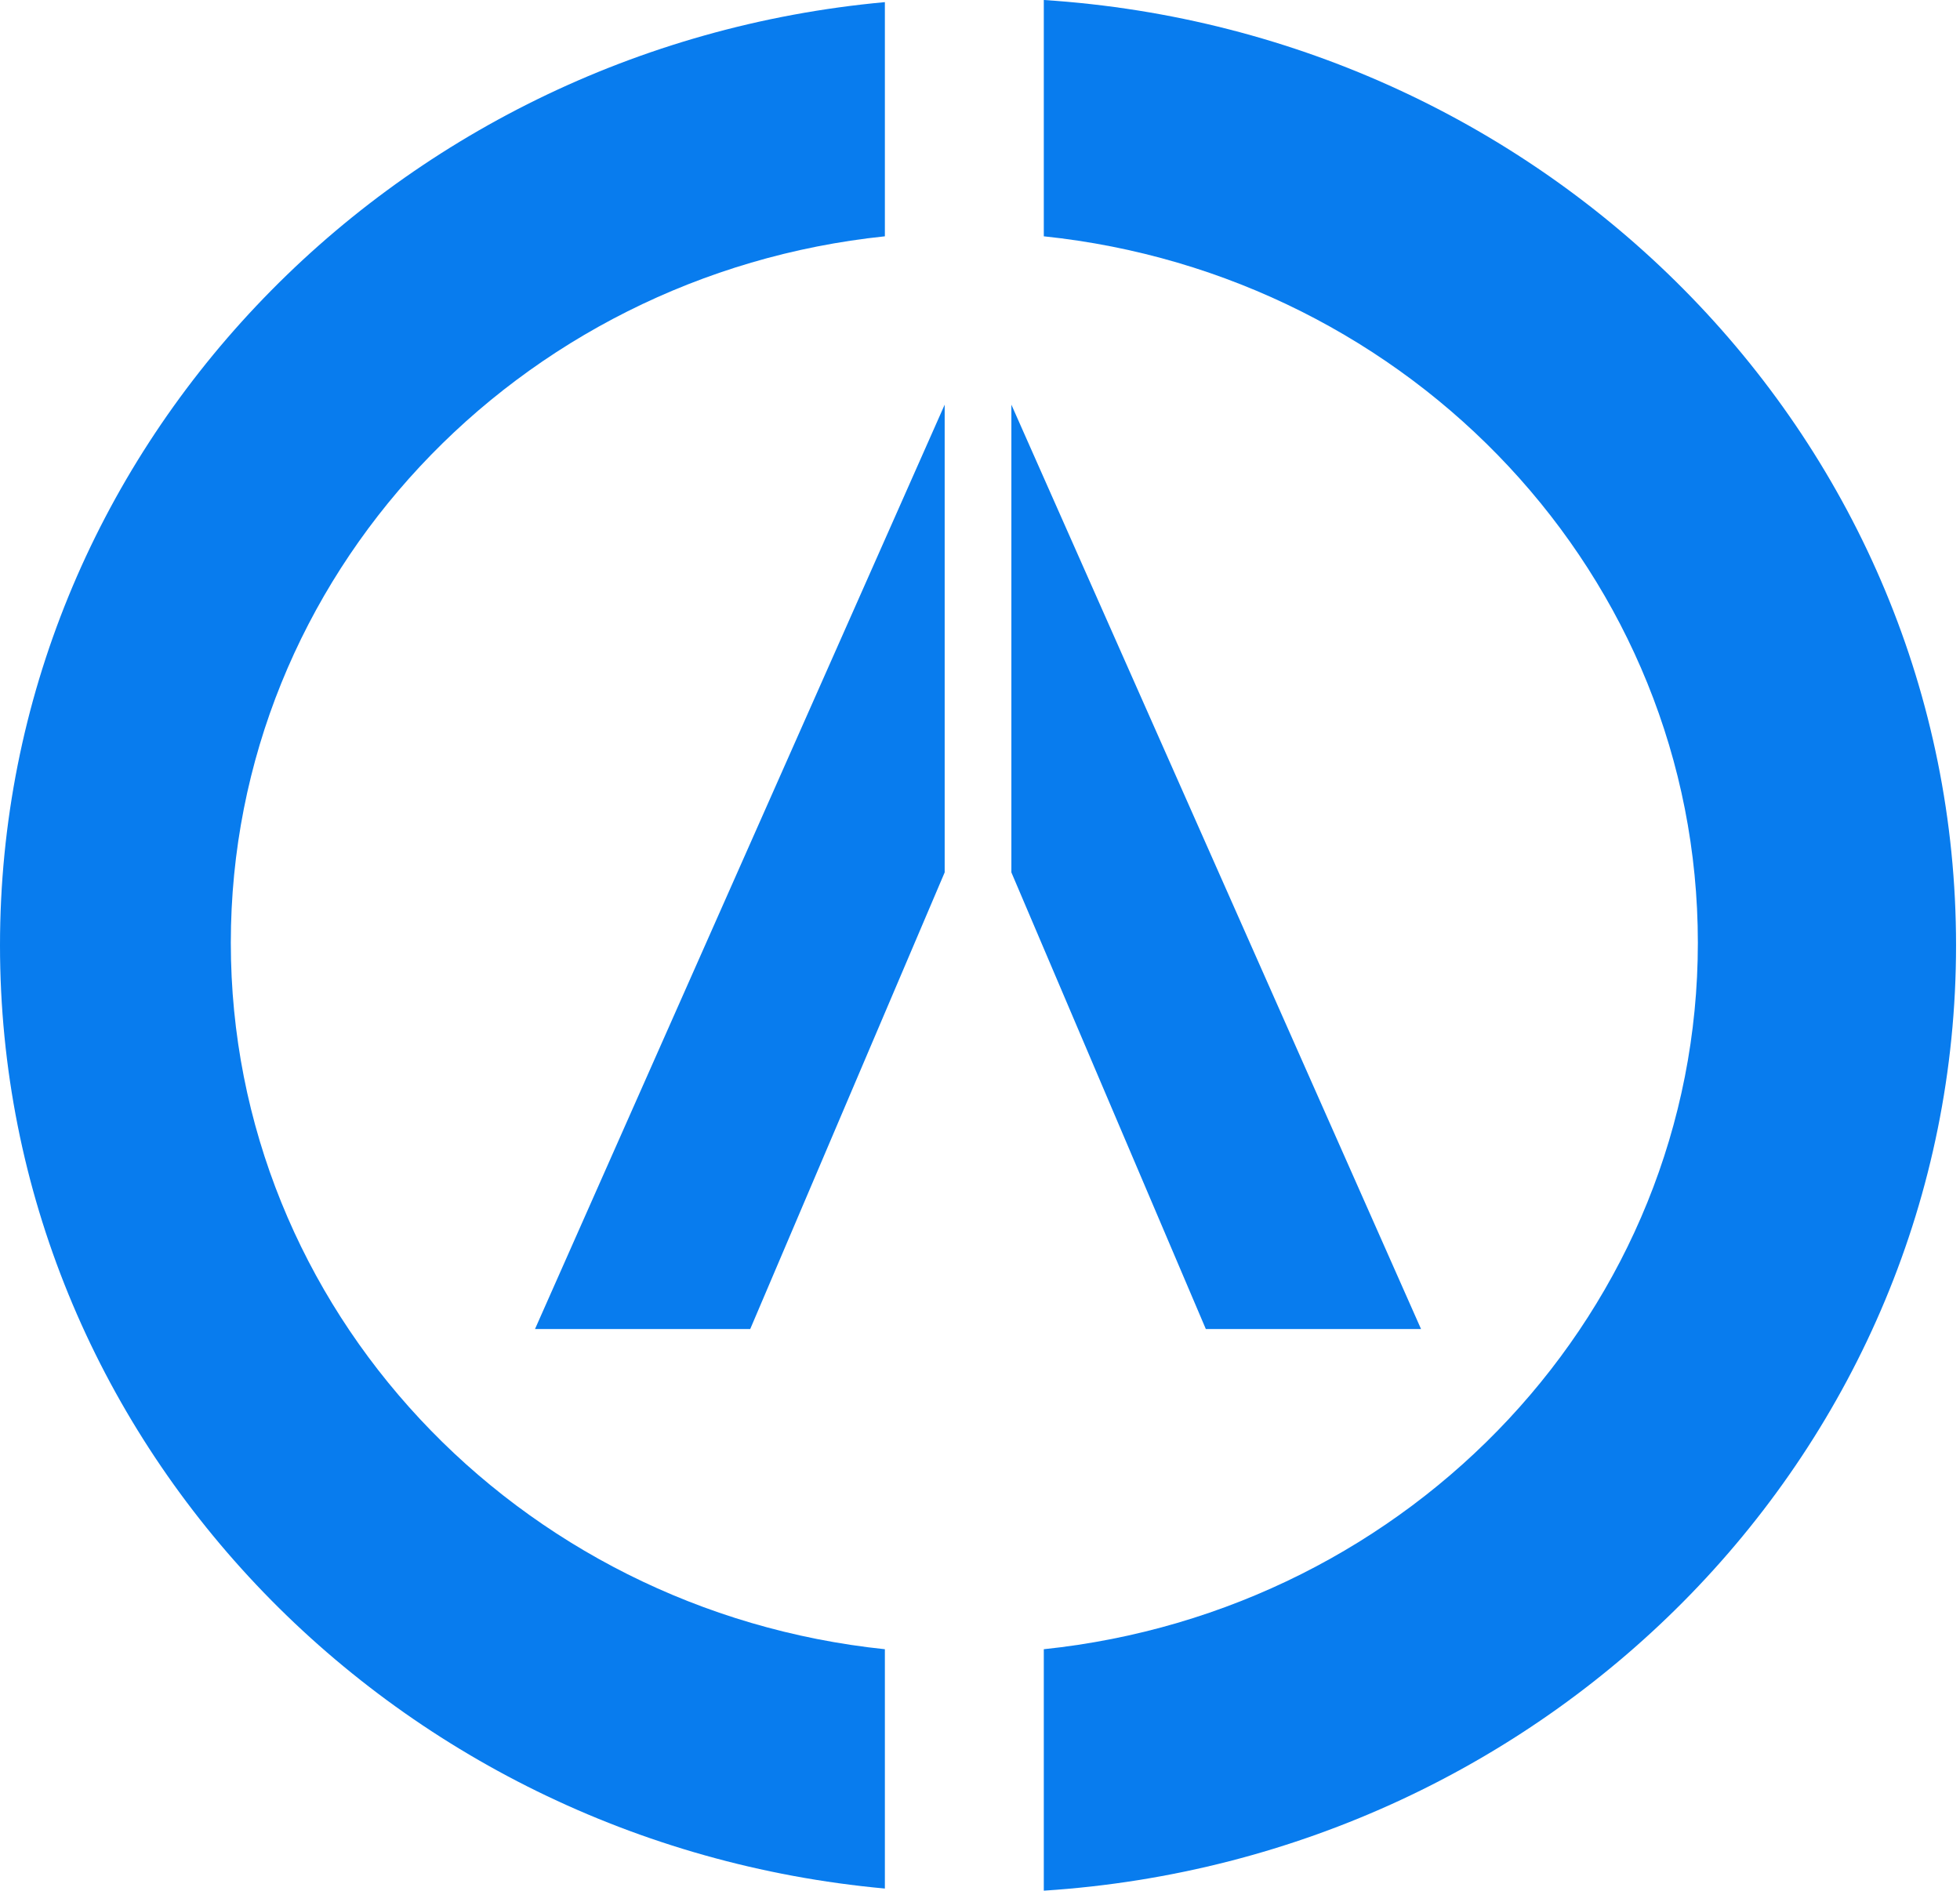 <svg width="311" height="300" viewBox="0 0 311 300" fill="none" xmlns="http://www.w3.org/2000/svg">
<g clip-path="url(#clip0_803_11)">
<path d="M36.624 149.593C36.624 207.738 82.055 255.601 140.406 261.689V299.663C61.629 292.454 0 228.199 0 150C0 71.802 61.629 7.546 140.406 0.338V37.497C82.055 43.585 36.624 91.448 36.624 149.593Z" fill="#087CEE"/>
<path d="M310.374 150C310.374 229.63 246.464 294.801 165.624 300V261.688C223.974 255.601 269.405 207.737 269.405 149.593C269.405 91.448 223.974 43.584 165.624 37.497V0C246.464 5.199 310.374 70.37 310.374 150Z" fill="#087CEE"/>
<path d="M149.895 64.209V138.427L119.04 210.884H84.891L149.895 64.209Z" fill="#087CEE"/>
<path d="M160.479 64.209V138.427L191.334 210.884H225.483L160.479 64.209Z" fill="#087CEE"/>
</g>
<defs>
<clipPath id="clip0_803_11">
<rect width="310.374" height="300" fill="white"/>
</clipPath>
</defs>
</svg>
